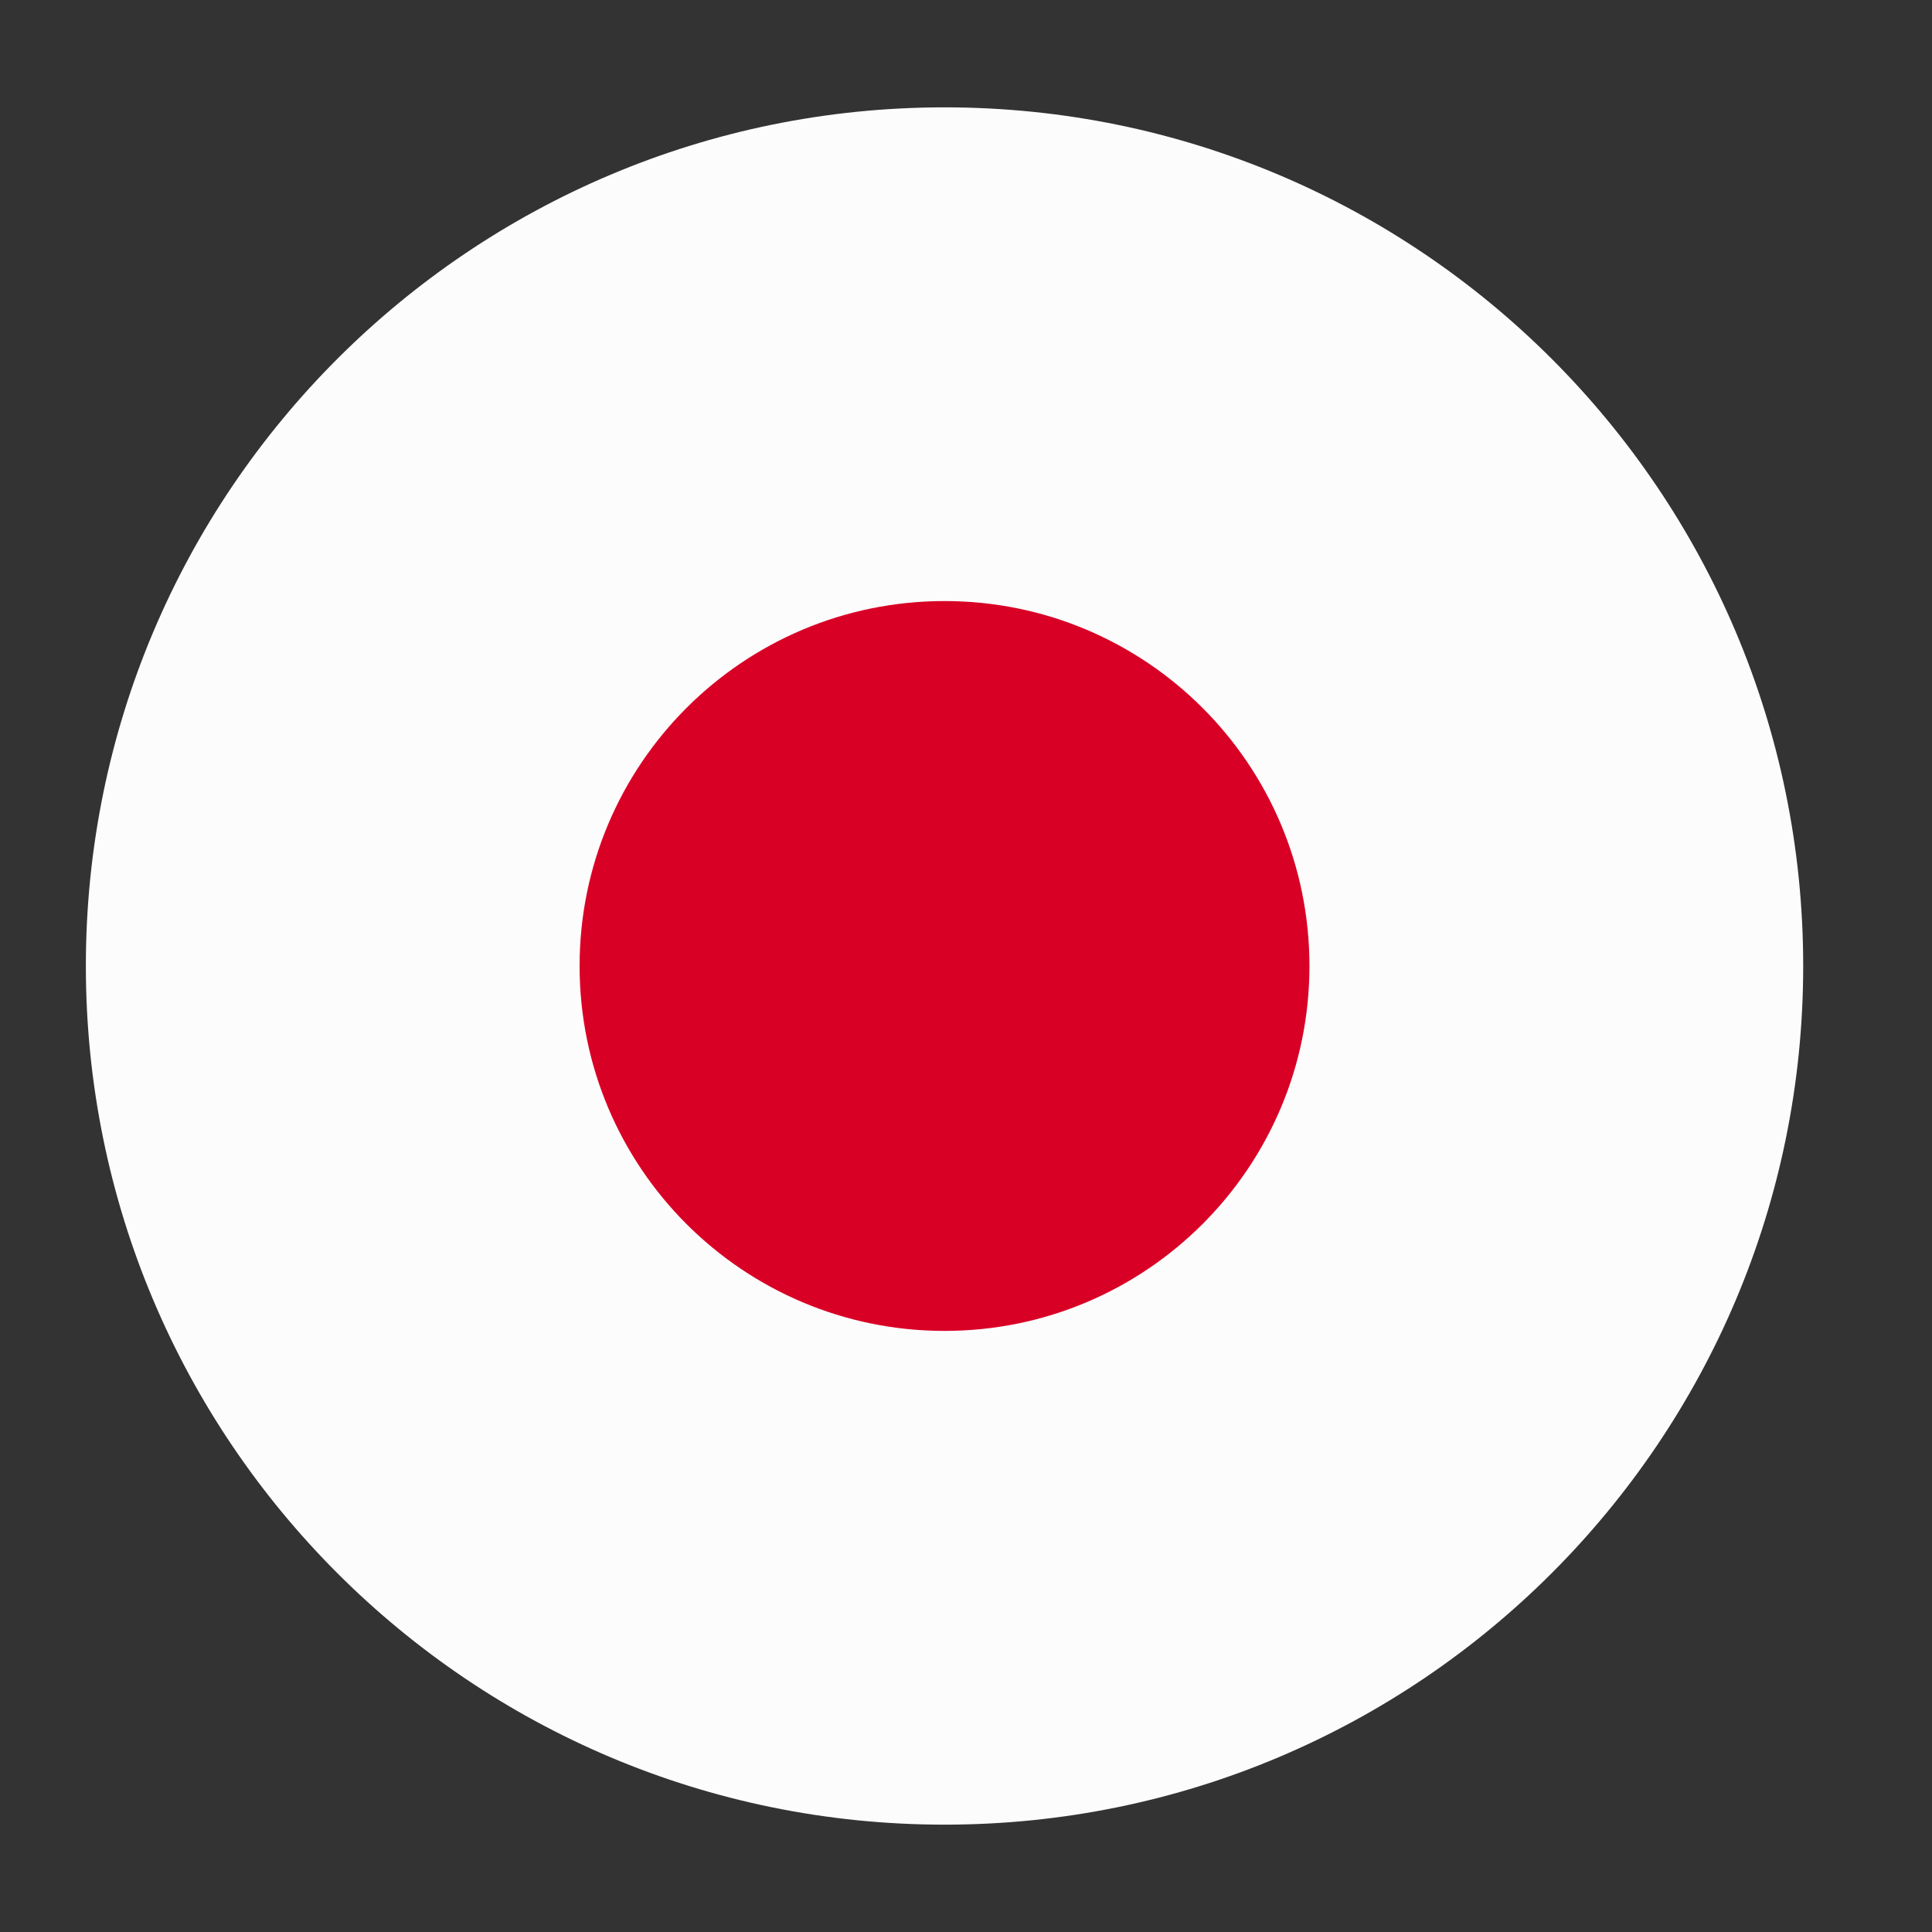 <svg width="48" height="48" viewBox="0 0 48 48" fill="none" xmlns="http://www.w3.org/2000/svg">
<rect x="0" y="0" width="48" height="48" fill="#333333" stroke="none"/>
<path d="M44.8 24C44.8 35.782 35.249 45.333 23.467 45.333C11.684 45.333 2.133 35.782 2.133 24C2.133 12.218 11.684 2.667 23.467 2.667C35.249 2.667 44.8 12.218 44.8 24Z" fill="#FCFCFC"/>
<path d="M32.533 24C32.533 29.007 28.474 33.066 23.467 33.066C18.459 33.066 14.4 29.007 14.4 24C14.4 18.992 18.459 14.933 23.467 14.933C28.474 14.933 32.533 18.992 32.533 24Z" fill="#D90026"/>
</svg>
